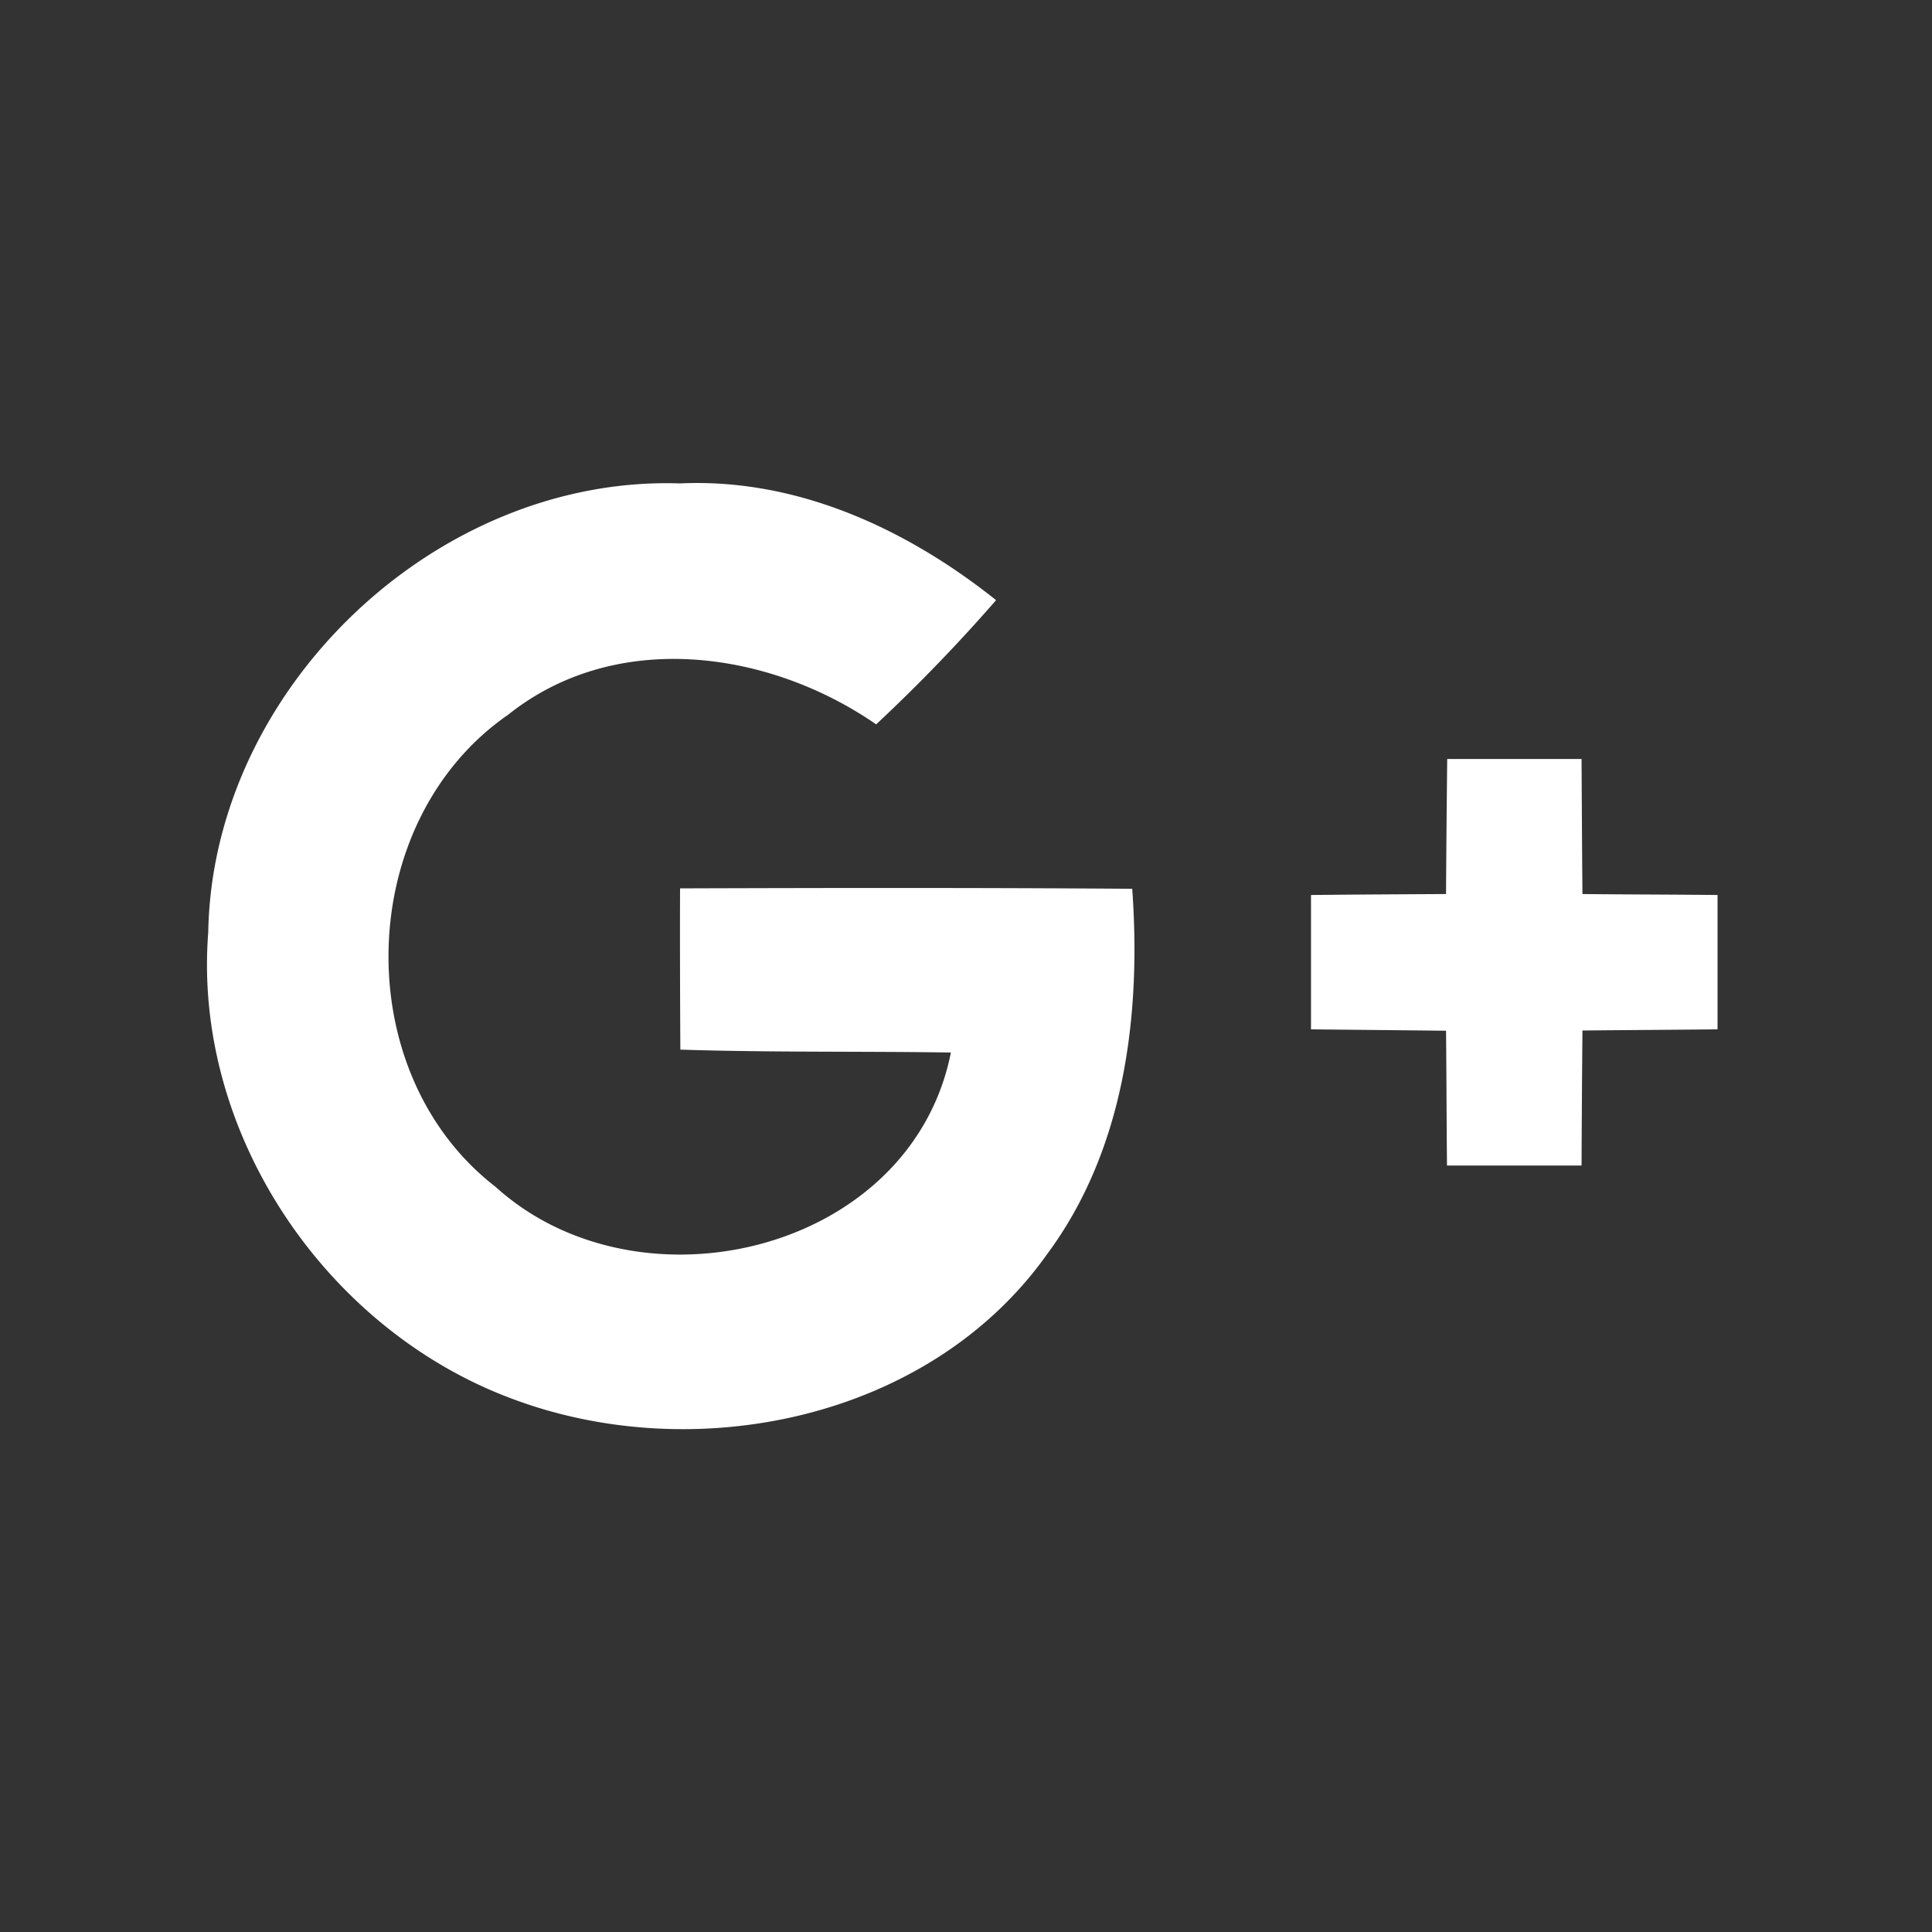 <svg width="28" height="28" viewBox="0 0 28 28" xmlns="http://www.w3.org/2000/svg"><rect x="0" y="0" width="28" height="28" fill="#333333" stroke="none"/><title>gplus</title><g fill="#FFF" fill-rule="evenodd"><path d="M3.018 13.513c.06-3.532 3.306-6.625 6.838-6.507 1.693-.079 3.284.658 4.58 1.692a24.41 24.41 0 0 1-1.738 1.8c-1.559-1.077-3.775-1.384-5.333-.14-2.229 1.541-2.33 5.181-.186 6.84 2.085 1.893 6.026.953 6.602-1.944-1.306-.02-2.615 0-3.921-.042-.004-.78-.007-1.558-.004-2.337 2.184-.007 4.367-.01 6.553.006.131 1.833-.11 3.784-1.237 5.3-1.705 2.4-5.129 3.1-7.8 2.072-2.681-1.022-4.58-3.853-4.354-6.74M20.974 11h1.947c.004.651.007 1.306.013 1.957.652.007 1.307.007 1.958.014v1.947c-.651.007-1.303.01-1.958.017-.006.654-.01 1.306-.013 1.957h-1.95c-.007-.651-.007-1.303-.014-1.954L19 14.918v-1.947c.651-.007 1.303-.01 1.957-.014.004-.654.01-1.306.017-1.957"/></g></svg>